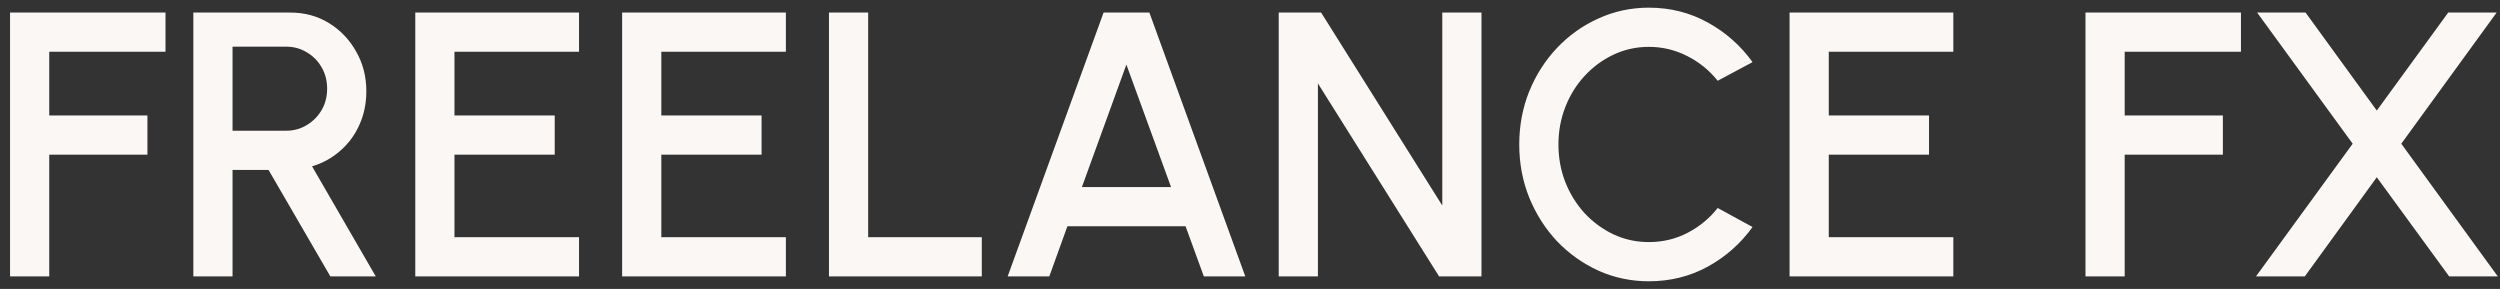 <?xml version="1.0" encoding="UTF-8"?>
<svg xmlns="http://www.w3.org/2000/svg" width="199" height="23" viewBox="0 0 199 23" fill="none">
  <rect x="0" y="0" width="199" height="23" fill="#333333" stroke="none"/>
  <path d="M0.8 22V1H13.175V4.12H3.92V9.19H11.735V12.31H3.92V22H0.8ZM15.39 22V1H23.115C24.255 1 25.28 1.28 26.19 1.84C27.1 2.4 27.82 3.155 28.35 4.105C28.89 5.045 29.16 6.095 29.16 7.255C29.16 8.235 28.975 9.13 28.605 9.94C28.245 10.75 27.735 11.44 27.075 12.01C26.425 12.58 25.68 12.99 24.84 13.24L29.91 22H26.295L21.375 13.525H18.51V22H15.39ZM18.51 10.405H22.785C23.385 10.405 23.93 10.255 24.42 9.955C24.92 9.655 25.315 9.255 25.605 8.755C25.895 8.255 26.04 7.69 26.04 7.06C26.04 6.43 25.895 5.865 25.605 5.365C25.315 4.855 24.92 4.455 24.42 4.165C23.93 3.865 23.385 3.715 22.785 3.715H18.51V10.405ZM33.056 22V1H46.091V4.12H36.176V9.19H44.156V12.31H36.176V18.88H46.091V22H33.056ZM49.521 22V1H62.556V4.12H52.641V9.19H60.621V12.31H52.641V18.88H62.556V22H49.521ZM65.986 22V1H69.106V18.88H78.15V22H65.986ZM87.845 1H91.49L99.125 22H95.825L94.37 18.01H84.965L83.525 22H80.21L87.845 1ZM86.12 14.89H93.215L89.66 5.14L86.12 14.89ZM101.786 22V1H105.161L114.806 16.36V1H117.926V22H114.551L104.906 6.64V22H101.786ZM131.252 22.39C129.832 22.39 128.497 22.11 127.247 21.55C125.997 20.98 124.897 20.2 123.947 19.21C123.007 18.21 122.267 17.05 121.727 15.73C121.197 14.41 120.932 13 120.932 11.5C120.932 10 121.197 8.59 121.727 7.27C122.267 5.95 123.007 4.795 123.947 3.805C124.897 2.805 125.997 2.025 127.247 1.465C128.497 0.895 129.832 0.61 131.252 0.61C132.952 0.61 134.517 1.005 135.947 1.795C137.377 2.585 138.562 3.635 139.502 4.945L136.727 6.43C136.077 5.61 135.272 4.955 134.312 4.465C133.352 3.975 132.332 3.73 131.252 3.73C130.252 3.73 129.317 3.935 128.447 4.345C127.577 4.755 126.812 5.315 126.152 6.025C125.492 6.735 124.977 7.56 124.607 8.5C124.237 9.44 124.052 10.44 124.052 11.5C124.052 12.57 124.237 13.575 124.607 14.515C124.977 15.445 125.492 16.27 126.152 16.99C126.822 17.7 127.592 18.26 128.462 18.67C129.332 19.07 130.262 19.27 131.252 19.27C132.352 19.27 133.377 19.025 134.327 18.535C135.287 18.035 136.087 17.375 136.727 16.555L139.502 18.07C138.562 19.38 137.377 20.43 135.947 21.22C134.517 22 132.952 22.39 131.252 22.39ZM142.45 22V1H155.485V4.12H145.57V9.19H153.55V12.31H145.57V18.88H155.485V22H142.45ZM166.005 22V1H178.38V4.12H169.125V9.19H176.94V12.31H169.125V22H166.005ZM179.578 22L187.273 11.44L179.668 1H183.523L189.193 8.8L194.878 1H198.733L191.143 11.44L198.823 22H194.953L189.193 14.11L183.463 22H179.578Z" fill="#FBF7F4"></path>
</svg>
